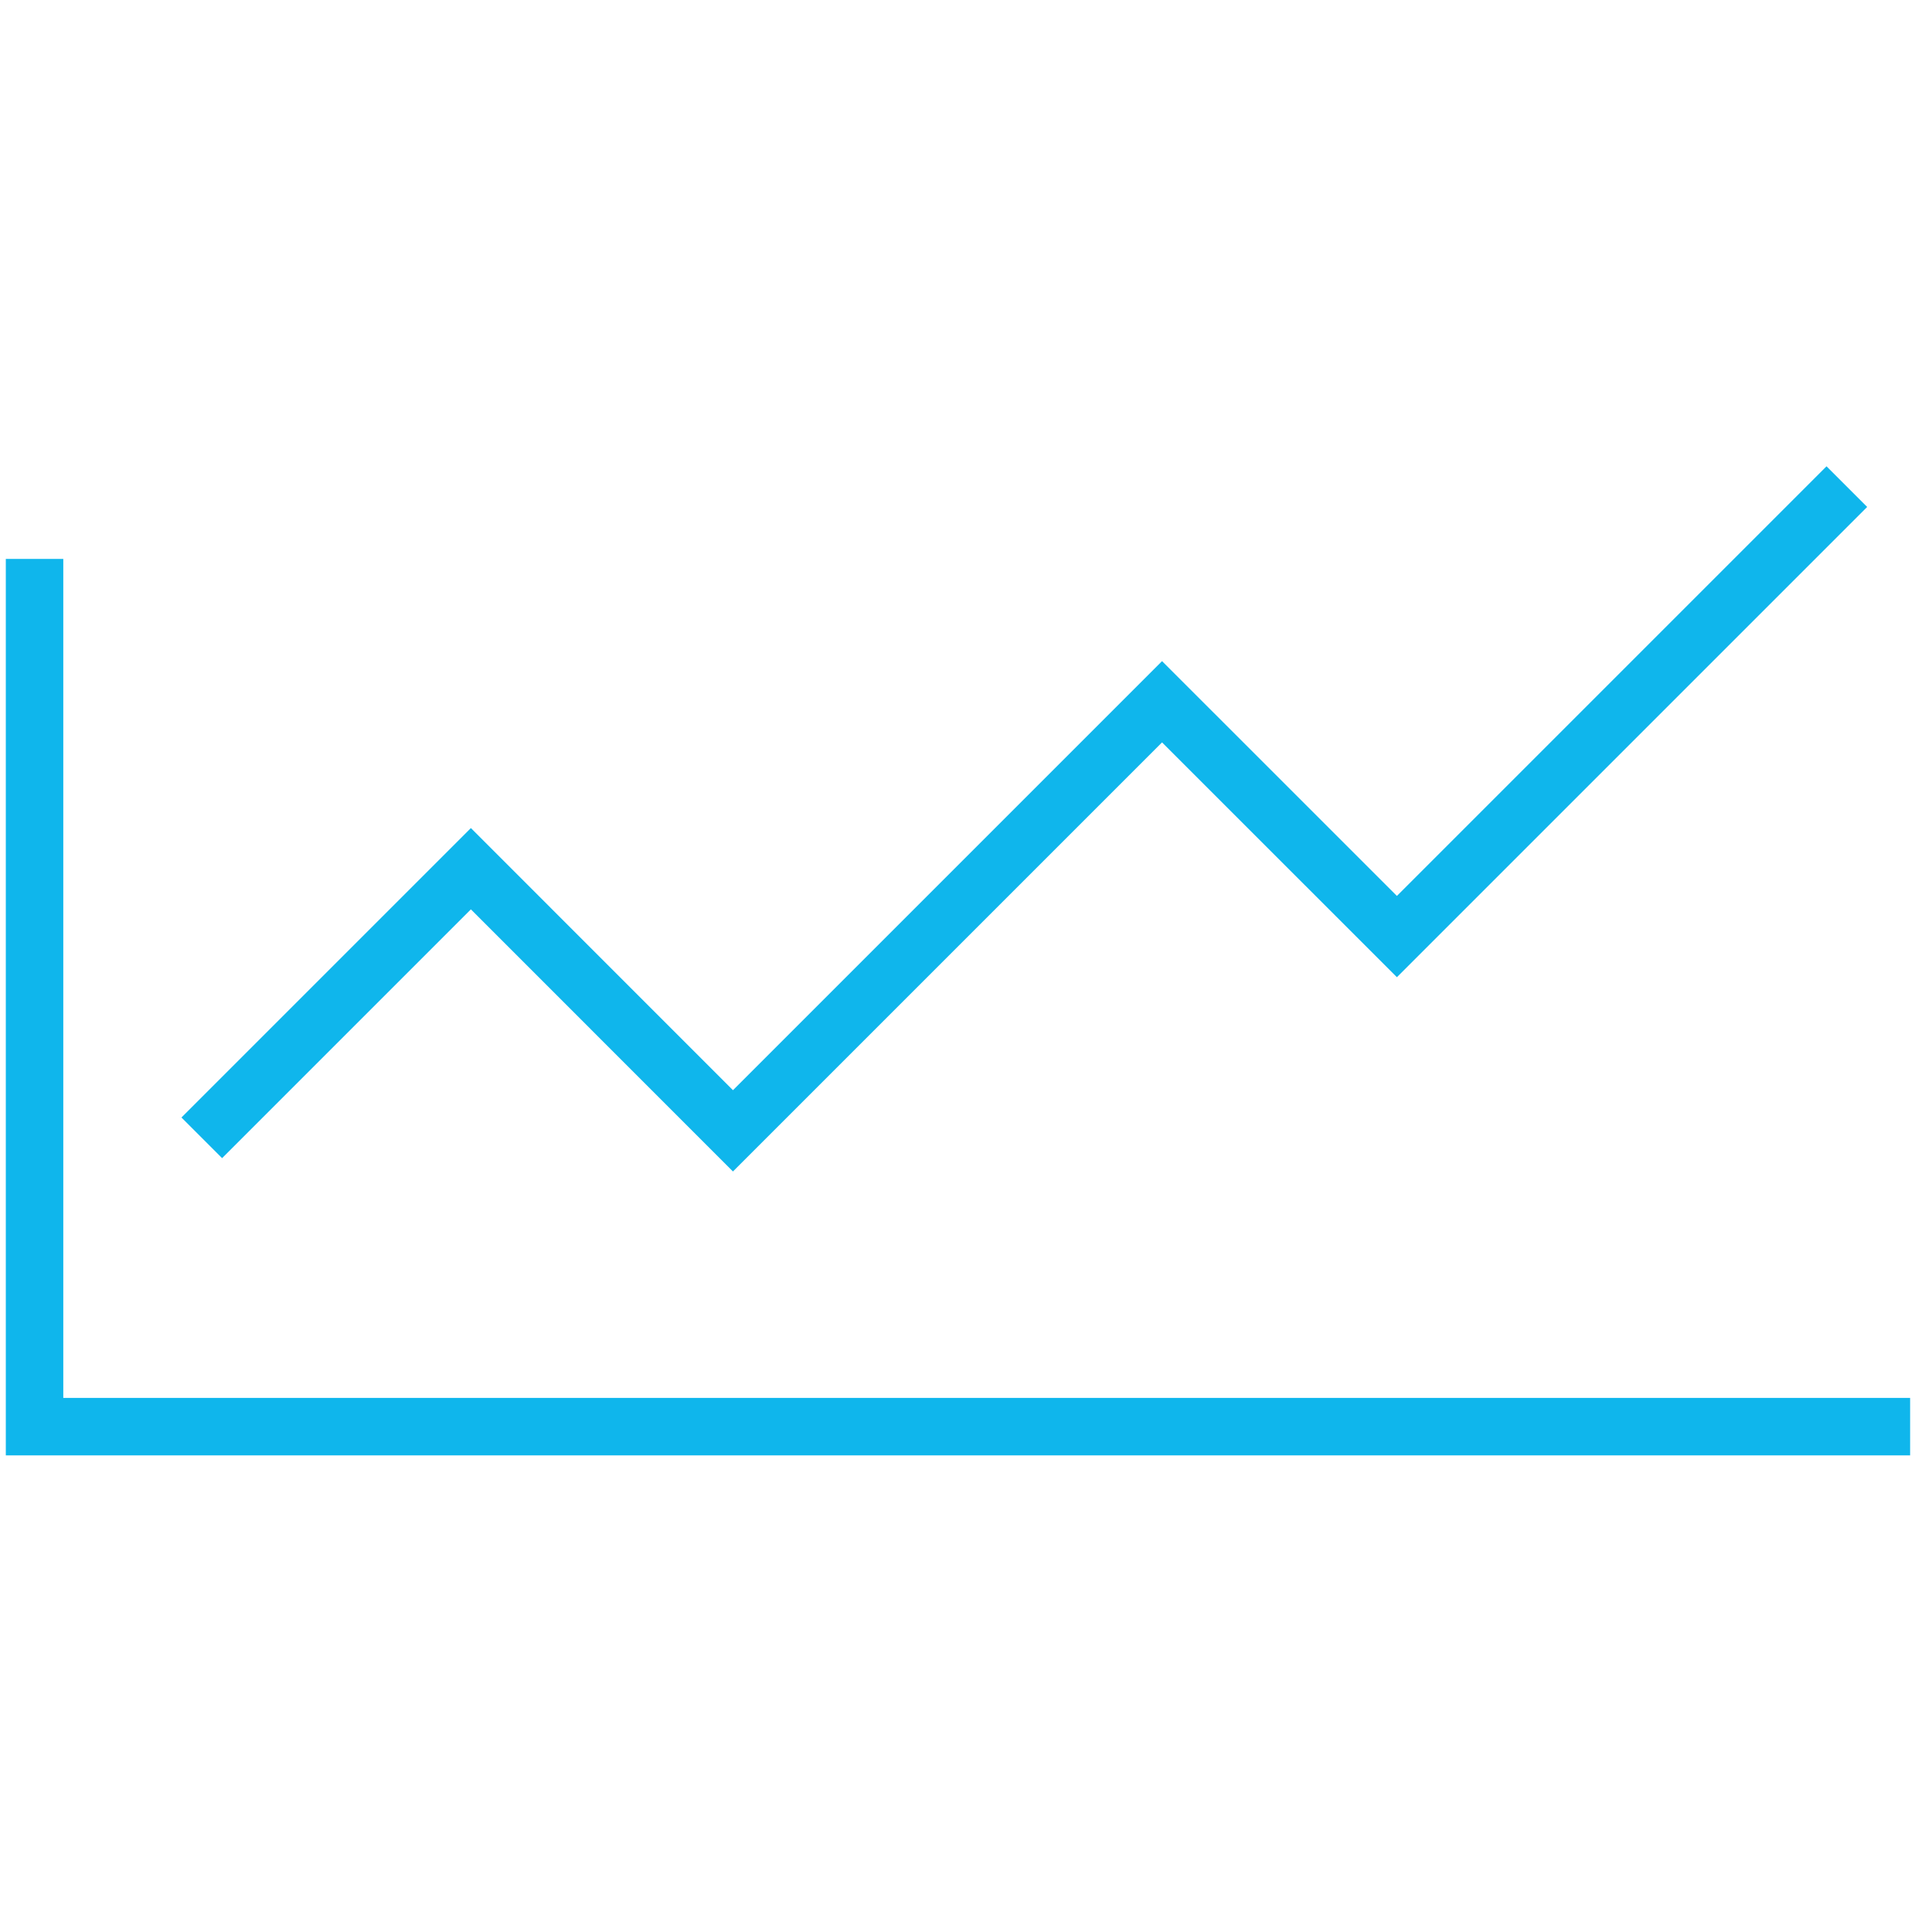 <?xml version="1.0" encoding="UTF-8" standalone="no"?><!DOCTYPE svg PUBLIC "-//W3C//DTD SVG 1.1//EN" "http://www.w3.org/Graphics/SVG/1.1/DTD/svg11.dtd"><svg width="100%" height="100%" viewBox="0 0 119 119" version="1.1" xmlns="http://www.w3.org/2000/svg" xmlns:xlink="http://www.w3.org/1999/xlink" xml:space="preserve" xmlns:serif="http://www.serif.com/" style="fill-rule:evenodd;clip-rule:evenodd;stroke-miterlimit:10;"><g><path d="M2.128,34.426l0,53.447l115.524,0" style="fill:none;fill-rule:nonzero;stroke:#0fb6ec;stroke-width:3.54px;"/><path d="M12.428,70.083l16.576,-16.576l16.142,16.146l26.429,-26.429l14.466,14.463l27.714,-27.714" style="fill:none;fill-rule:nonzero;stroke:#0fb6ec;stroke-width:3.54px;"/></g></svg>